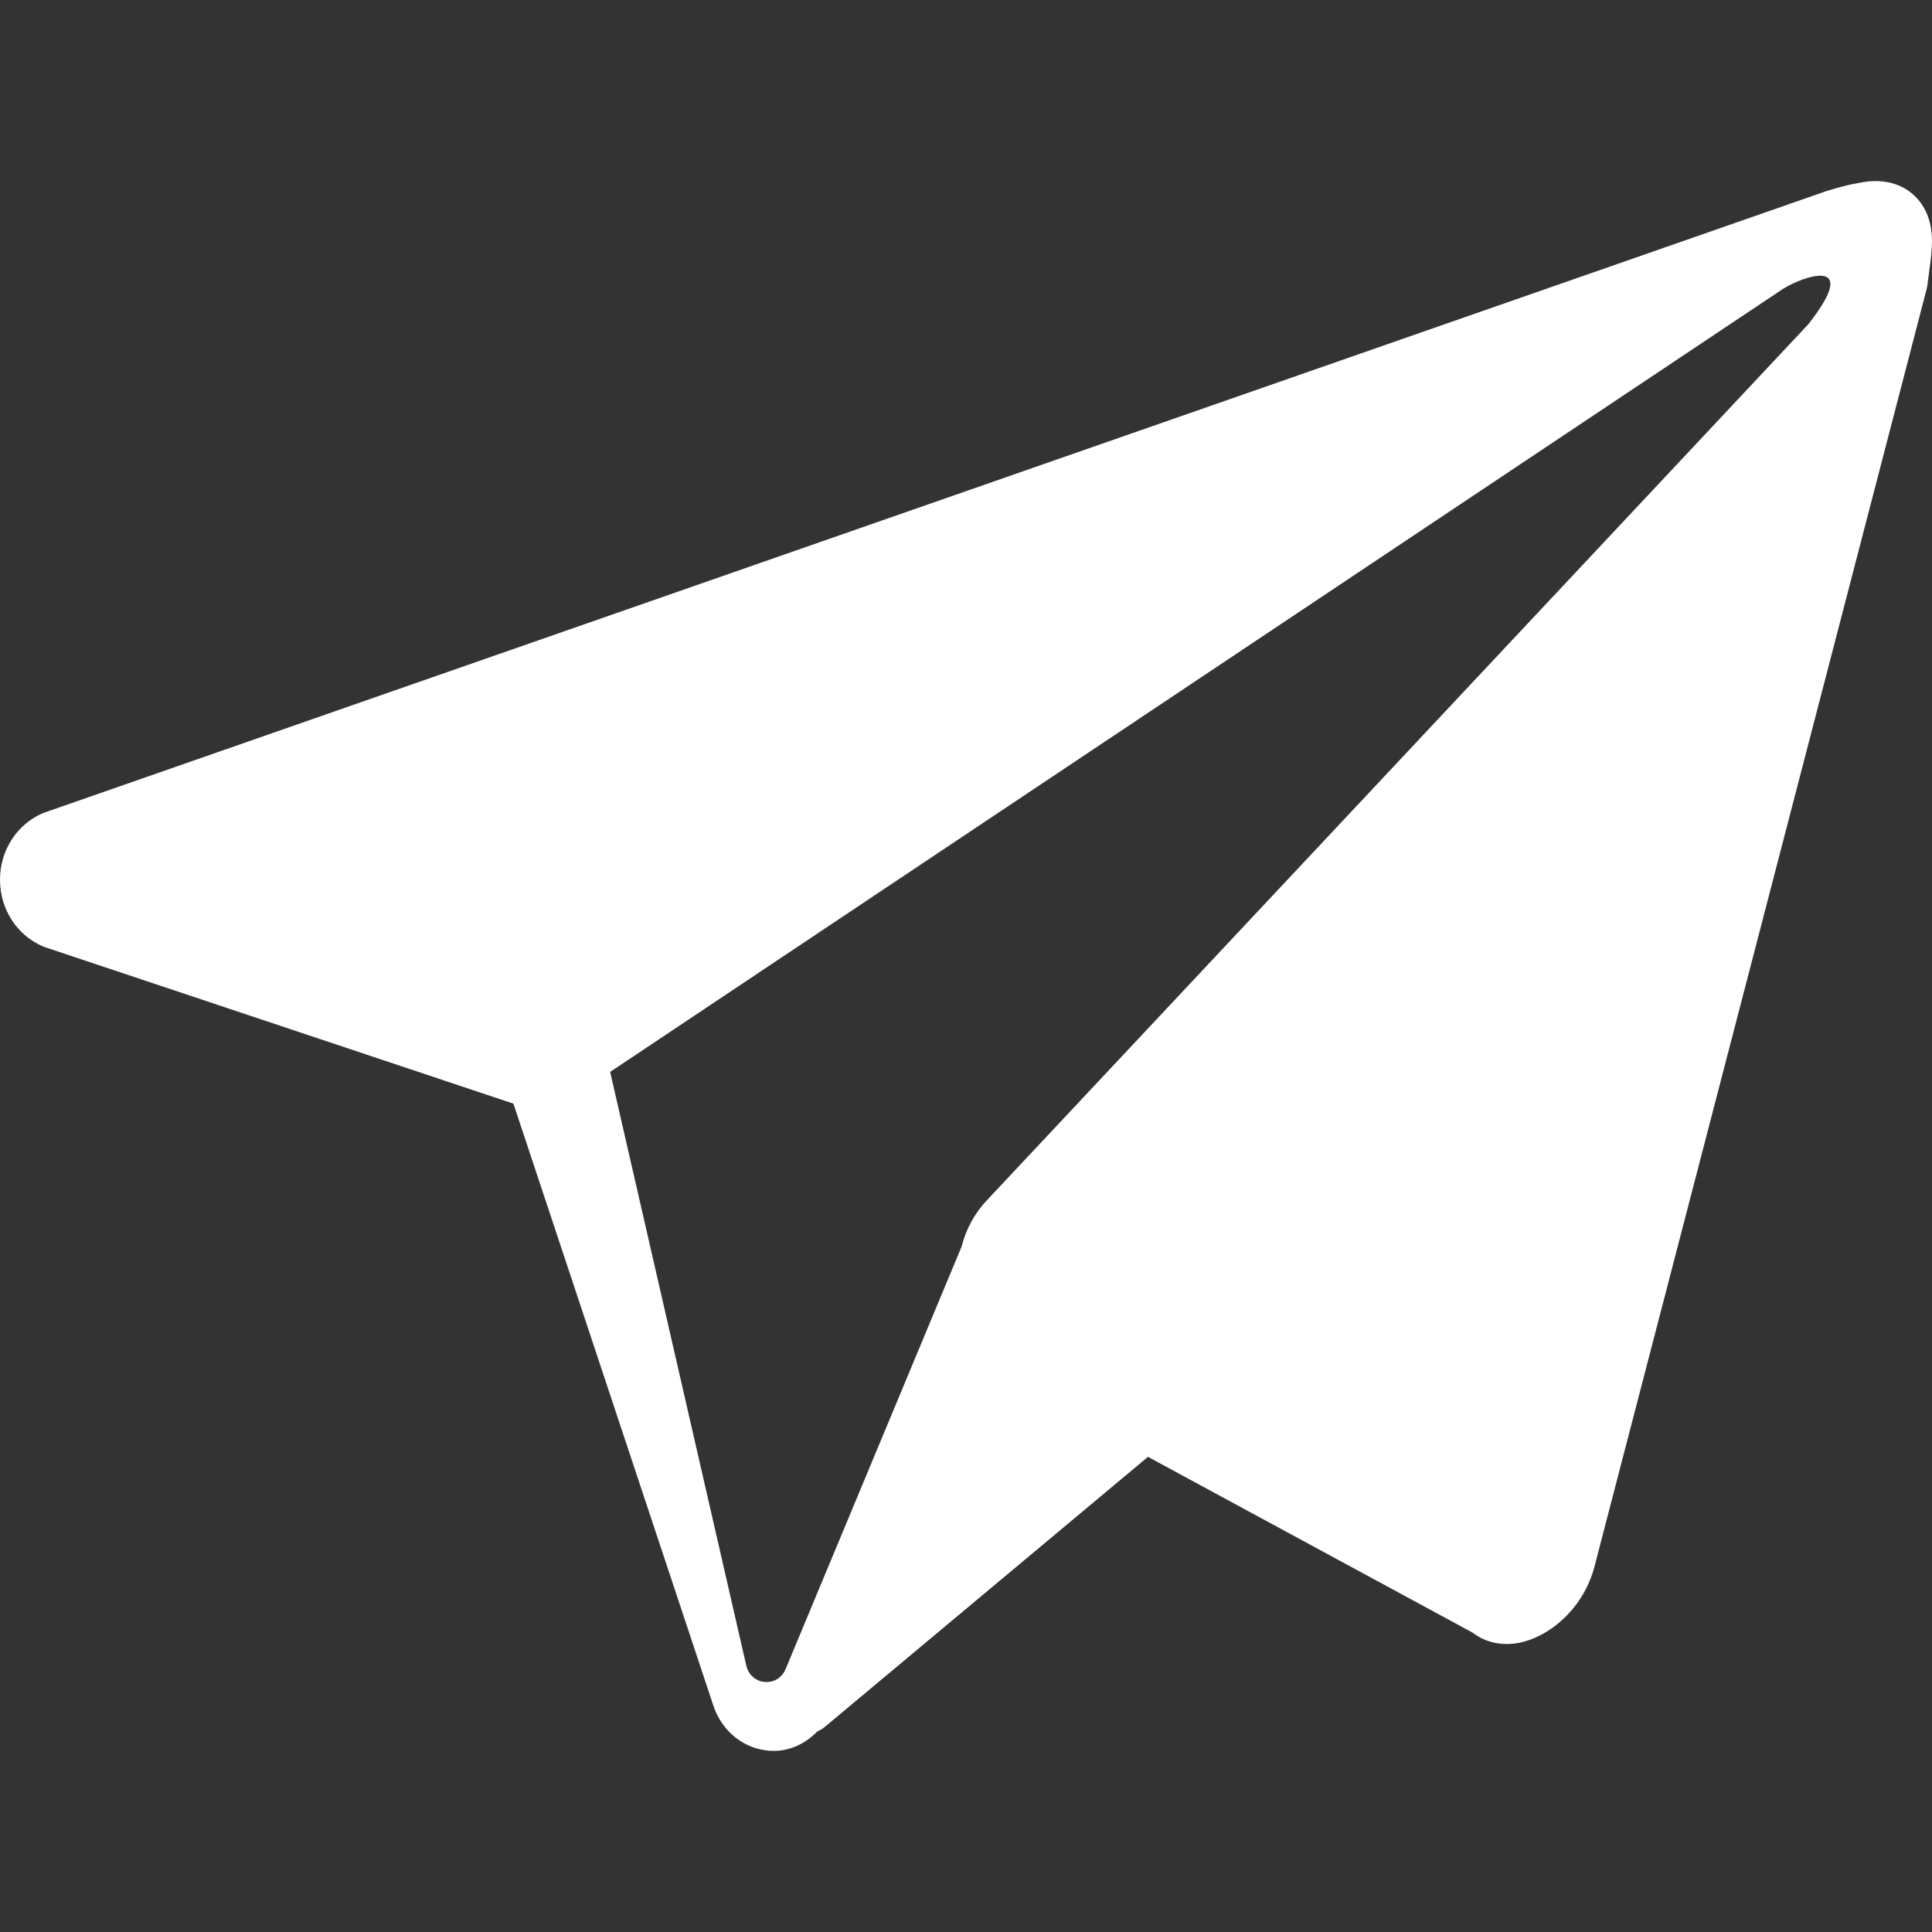 <?xml version="1.0" encoding="UTF-8"?>
<svg width="16px" height="16px" viewBox="0 0 16 16" version="1.1" xmlns="http://www.w3.org/2000/svg" xmlns:xlink="http://www.w3.org/1999/xlink">
    <rect x="0" y="0" width="16" height="16" fill="#333333" stroke="none"/>
    <title>icon/send</title>
    <g id="icon/send" stroke="none" stroke-width="1" fill="none" fill-rule="evenodd">
        <path d="M15.858,1.624 C16.023,1.784 16.002,2.011 15.995,2.086 C15.993,2.126 15.985,2.189 15.975,2.261 L15.964,2.347 C15.962,2.363 15.959,2.38 15.955,2.396 L13.212,12.946 C13.128,13.305 12.855,13.532 12.623,13.595 C12.574,13.609 12.525,13.615 12.478,13.615 C12.372,13.615 12.274,13.582 12.194,13.52 L9.507,12.065 L6.824,14.307 C6.807,14.321 6.788,14.329 6.769,14.339 C6.676,14.434 6.558,14.494 6.426,14.5 C6.42,14.5 6.413,14.5 6.407,14.5 C6.202,14.5 6.015,14.375 5.928,14.178 C5.923,14.167 5.918,14.156 5.914,14.144 L4.252,9.14 L0.381,7.847 C0.373,7.844 0.365,7.842 0.357,7.838 C0.141,7.747 0.001,7.531 -4.20318099e-06,7.288 C-0.001,7.045 0.138,6.828 0.353,6.735 C0.36,6.732 0.367,6.73 0.375,6.727 L15.124,1.583 C15.24,1.547 15.326,1.526 15.398,1.514 C15.465,1.501 15.689,1.46 15.858,1.624 Z M14.759,2.397 L5.053,8.877 L6.18,13.792 C6.219,13.962 6.444,13.98 6.508,13.818 L7.963,10.325 C8,10.179 8.073,10.044 8.176,9.937 L14.976,2.685 C15.42,2.119 14.937,2.282 14.759,2.397 Z" id="Combined-Shape" fill="#FFFFFF"></path>
    </g>
</svg>